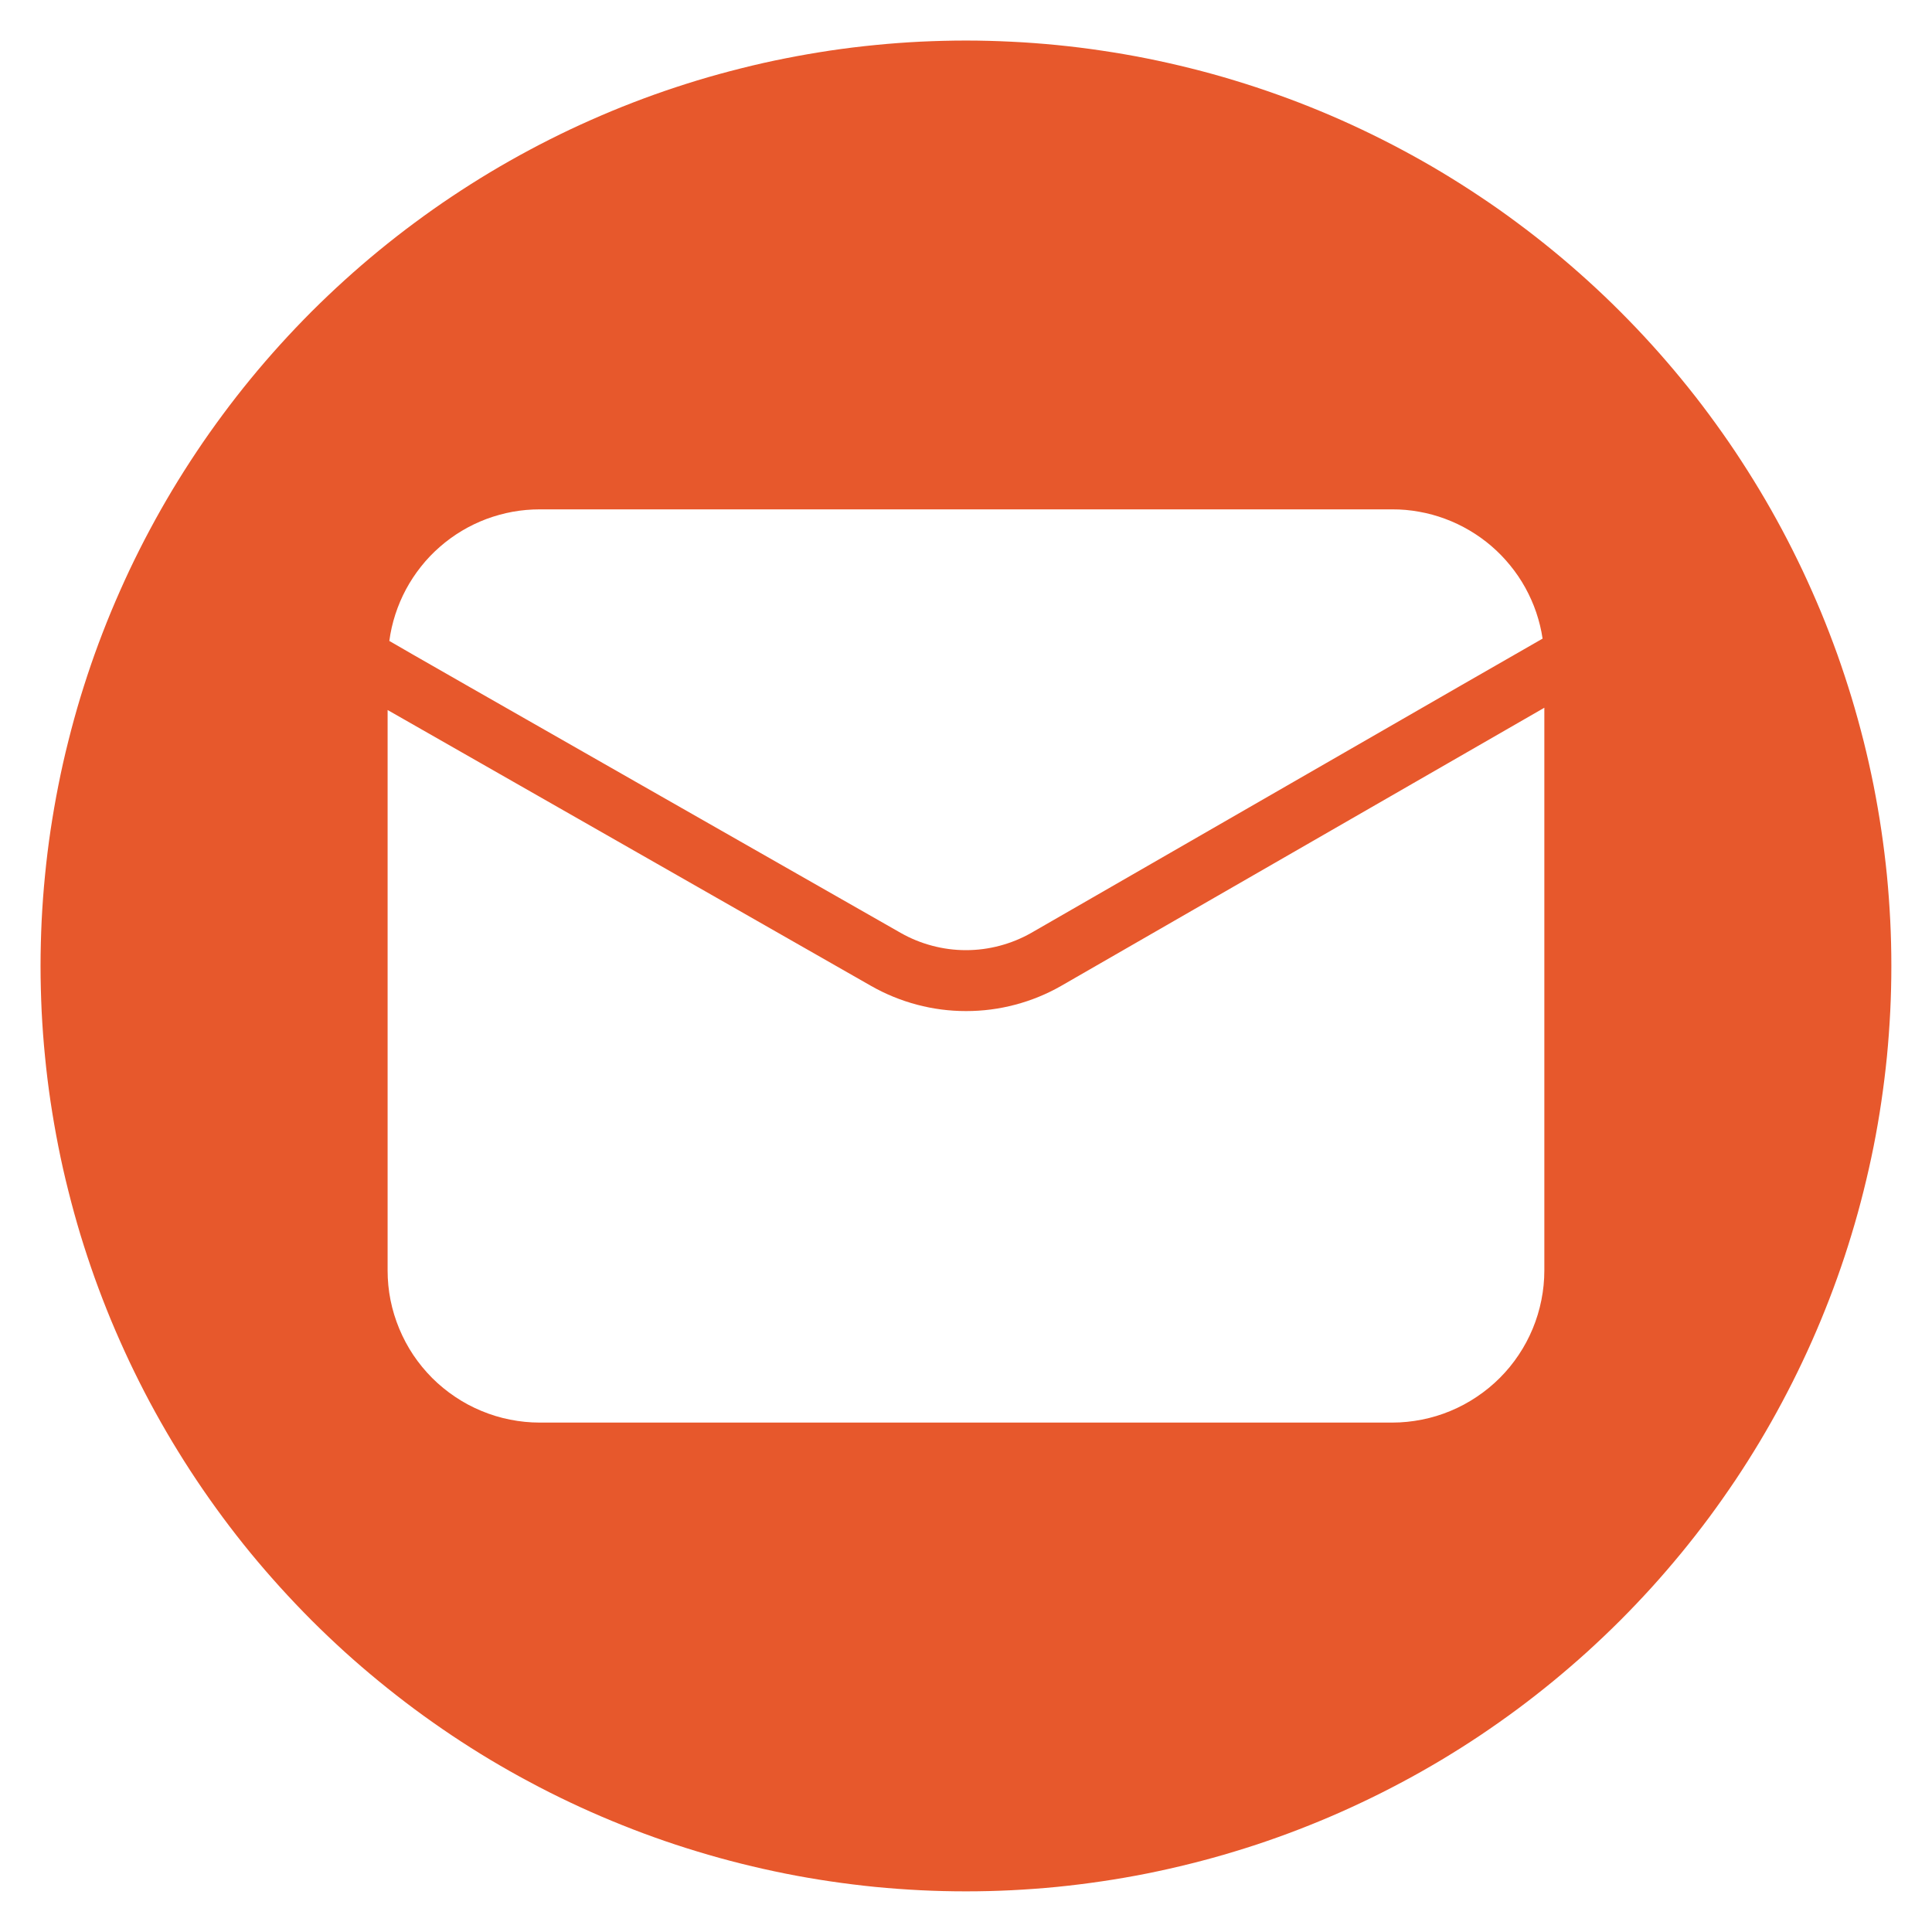 <svg xmlns="http://www.w3.org/2000/svg" xmlns:xlink="http://www.w3.org/1999/xlink" width="200" zoomAndPan="magnify" viewBox="0 0 150 150" height="200" preserveAspectRatio="xMidYMid meet" version="1.0"><defs><clipPath id="e2abcb640c"><path d="M 3.148 3.148 L 147 3.148 L 147 147 L 3.148 147 Z M 3.148 3.148 " clip-rule="nonzero"/></clipPath></defs><g clip-path="url(#e2abcb640c)"><path fill="#e7582c" d="M 74.996 3.148 C 73.82 3.148 72.645 3.18 71.473 3.234 C 70.297 3.293 69.125 3.379 67.953 3.496 C 66.785 3.609 65.617 3.754 64.453 3.926 C 63.293 4.102 62.133 4.301 60.98 4.531 C 59.828 4.758 58.68 5.016 57.539 5.305 C 56.398 5.59 55.266 5.902 54.141 6.242 C 53.016 6.586 51.898 6.953 50.793 7.348 C 49.684 7.746 48.59 8.168 47.504 8.617 C 46.418 9.07 45.34 9.547 44.277 10.047 C 43.215 10.551 42.164 11.078 41.129 11.633 C 40.09 12.188 39.07 12.766 38.059 13.371 C 37.051 13.977 36.059 14.605 35.082 15.258 C 34.102 15.91 33.141 16.59 32.199 17.289 C 31.254 17.988 30.328 18.711 29.418 19.457 C 28.508 20.203 27.617 20.973 26.746 21.762 C 25.875 22.551 25.023 23.363 24.191 24.191 C 23.363 25.023 22.551 25.875 21.762 26.746 C 20.973 27.617 20.203 28.508 19.457 29.418 C 18.711 30.328 17.988 31.254 17.289 32.199 C 16.59 33.141 15.91 34.102 15.258 35.082 C 14.605 36.059 13.977 37.051 13.371 38.059 C 12.766 39.07 12.188 40.09 11.633 41.129 C 11.078 42.164 10.551 43.215 10.047 44.277 C 9.547 45.34 9.07 46.418 8.617 47.504 C 8.168 48.59 7.746 49.684 7.348 50.793 C 6.953 51.898 6.586 53.016 6.242 54.141 C 5.902 55.266 5.59 56.398 5.305 57.539 C 5.016 58.68 4.758 59.828 4.531 60.98 C 4.301 62.133 4.102 63.293 3.926 64.453 C 3.754 65.617 3.609 66.785 3.496 67.953 C 3.379 69.125 3.293 70.297 3.234 71.473 C 3.18 72.645 3.148 73.82 3.148 74.996 C 3.148 76.172 3.18 77.348 3.234 78.523 C 3.293 79.695 3.379 80.871 3.496 82.039 C 3.609 83.211 3.754 84.375 3.926 85.539 C 4.102 86.703 4.301 87.859 4.531 89.016 C 4.758 90.168 5.016 91.312 5.305 92.453 C 5.59 93.594 5.902 94.727 6.242 95.855 C 6.586 96.98 6.953 98.094 7.348 99.203 C 7.746 100.309 8.168 101.406 8.617 102.492 C 9.07 103.578 9.547 104.652 10.047 105.715 C 10.551 106.777 11.078 107.828 11.633 108.867 C 12.188 109.902 12.766 110.926 13.371 111.934 C 13.977 112.941 14.605 113.938 15.258 114.914 C 15.91 115.891 16.59 116.852 17.289 117.797 C 17.988 118.742 18.711 119.668 19.457 120.578 C 20.203 121.484 20.973 122.375 21.762 123.246 C 22.551 124.117 23.363 124.969 24.191 125.801 C 25.023 126.633 25.875 127.441 26.746 128.234 C 27.617 129.023 28.508 129.789 29.418 130.535 C 30.328 131.281 31.254 132.004 32.199 132.707 C 33.141 133.406 34.102 134.082 35.082 134.738 C 36.059 135.391 37.051 136.02 38.059 136.625 C 39.07 137.227 40.09 137.809 41.129 138.359 C 42.164 138.914 43.215 139.445 44.277 139.945 C 45.34 140.449 46.418 140.926 47.504 141.375 C 48.59 141.824 49.684 142.25 50.793 142.645 C 51.898 143.043 53.016 143.41 54.141 143.75 C 55.266 144.094 56.398 144.406 57.539 144.691 C 58.68 144.977 59.828 145.234 60.98 145.465 C 62.133 145.695 63.293 145.895 64.453 146.066 C 65.617 146.238 66.785 146.383 67.953 146.5 C 69.125 146.613 70.297 146.699 71.473 146.758 C 72.645 146.816 73.82 146.844 74.996 146.844 C 76.172 146.844 77.348 146.816 78.523 146.758 C 79.695 146.699 80.871 146.613 82.039 146.5 C 83.211 146.383 84.375 146.238 85.539 146.066 C 86.703 145.895 87.859 145.695 89.016 145.465 C 90.168 145.234 91.312 144.977 92.453 144.691 C 93.594 144.406 94.727 144.094 95.855 143.75 C 96.98 143.41 98.094 143.043 99.203 142.645 C 100.309 142.25 101.406 141.824 102.492 141.375 C 103.578 140.926 104.652 140.449 105.715 139.945 C 106.777 139.445 107.828 138.914 108.867 138.359 C 109.902 137.809 110.926 137.227 111.934 136.625 C 112.941 136.02 113.938 135.391 114.914 134.738 C 115.891 134.082 116.852 133.406 117.797 132.707 C 118.742 132.004 119.668 131.281 120.578 130.535 C 121.484 129.789 122.375 129.023 123.246 128.234 C 124.117 127.441 124.969 126.633 125.801 125.801 C 126.633 124.969 127.441 124.117 128.234 123.246 C 129.023 122.375 129.789 121.484 130.535 120.578 C 131.281 119.668 132.004 118.742 132.707 117.797 C 133.406 116.852 134.082 115.891 134.738 114.914 C 135.391 113.938 136.02 112.941 136.625 111.934 C 137.227 110.926 137.809 109.902 138.359 108.867 C 138.914 107.828 139.445 106.777 139.945 105.715 C 140.449 104.652 140.926 103.578 141.375 102.492 C 141.824 101.406 142.25 100.309 142.645 99.203 C 143.043 98.094 143.41 96.98 143.75 95.855 C 144.094 94.727 144.406 93.594 144.691 92.453 C 144.977 91.312 145.234 90.168 145.465 89.016 C 145.695 87.859 145.895 86.703 146.066 85.539 C 146.238 84.375 146.383 83.211 146.5 82.039 C 146.613 80.871 146.699 79.695 146.758 78.523 C 146.816 77.348 146.844 76.172 146.844 74.996 C 146.844 73.82 146.816 72.645 146.758 71.473 C 146.699 70.297 146.613 69.125 146.5 67.957 C 146.383 66.785 146.238 65.617 146.066 64.457 C 145.895 63.293 145.691 62.133 145.465 60.98 C 145.234 59.828 144.977 58.68 144.691 57.539 C 144.402 56.398 144.09 55.266 143.75 54.141 C 143.406 53.016 143.039 51.902 142.645 50.793 C 142.246 49.688 141.824 48.59 141.375 47.504 C 140.922 46.418 140.445 45.344 139.945 44.281 C 139.441 43.219 138.914 42.168 138.359 41.129 C 137.805 40.094 137.227 39.07 136.621 38.062 C 136.016 37.055 135.387 36.062 134.734 35.082 C 134.082 34.105 133.402 33.145 132.703 32.199 C 132.004 31.254 131.281 30.328 130.535 29.422 C 129.789 28.512 129.02 27.621 128.23 26.75 C 127.441 25.879 126.629 25.027 125.797 24.195 C 124.969 23.363 124.117 22.555 123.246 21.766 C 122.375 20.977 121.484 20.207 120.574 19.461 C 119.664 18.715 118.738 17.992 117.793 17.293 C 116.852 16.59 115.891 15.914 114.91 15.262 C 113.934 14.609 112.941 13.98 111.934 13.375 C 110.926 12.77 109.902 12.191 108.863 11.637 C 107.828 11.082 106.777 10.555 105.715 10.051 C 104.652 9.547 103.578 9.07 102.492 8.621 C 101.406 8.172 100.309 7.746 99.199 7.352 C 98.094 6.957 96.977 6.586 95.852 6.246 C 94.727 5.902 93.594 5.59 92.453 5.305 C 91.312 5.02 90.168 4.762 89.012 4.531 C 87.859 4.301 86.703 4.102 85.539 3.93 C 84.375 3.754 83.211 3.613 82.039 3.496 C 80.871 3.383 79.695 3.293 78.523 3.238 C 77.348 3.18 76.172 3.148 74.996 3.148 Z M 41.902 39.547 L 108.094 39.547 C 108.793 39.543 109.488 39.605 110.176 39.73 C 110.867 39.852 111.539 40.035 112.199 40.281 C 112.855 40.523 113.484 40.824 114.09 41.18 C 114.691 41.535 115.262 41.941 115.793 42.398 C 116.324 42.855 116.809 43.355 117.25 43.898 C 117.695 44.441 118.086 45.02 118.426 45.633 C 118.762 46.246 119.047 46.883 119.273 47.547 C 119.496 48.211 119.664 48.887 119.766 49.582 C 118.824 50.098 82.453 71.066 80.051 72.438 C 79.277 72.875 78.465 73.203 77.609 73.43 C 76.754 73.656 75.883 73.77 74.996 73.77 C 74.113 73.77 73.242 73.656 72.387 73.43 C 71.527 73.203 70.715 72.875 69.945 72.438 C 67.59 71.09 31.125 50.32 30.227 49.762 C 30.32 49.059 30.477 48.371 30.695 47.699 C 30.914 47.027 31.188 46.379 31.523 45.754 C 31.859 45.133 32.246 44.543 32.688 43.988 C 33.125 43.434 33.613 42.926 34.145 42.461 C 34.68 41.992 35.25 41.578 35.855 41.215 C 36.461 40.852 37.098 40.547 37.758 40.297 C 38.422 40.051 39.102 39.863 39.797 39.734 C 40.492 39.609 41.195 39.547 41.902 39.547 Z M 119.902 98.641 C 119.902 99.414 119.824 100.184 119.672 100.941 C 119.52 101.703 119.297 102.441 119 103.156 C 118.703 103.871 118.34 104.555 117.906 105.199 C 117.477 105.844 116.988 106.438 116.438 106.988 C 115.891 107.535 115.293 108.023 114.648 108.453 C 114.004 108.887 113.324 109.25 112.609 109.547 C 111.895 109.844 111.156 110.07 110.395 110.219 C 109.637 110.371 108.867 110.449 108.094 110.449 L 41.902 110.449 C 41.129 110.449 40.359 110.371 39.598 110.219 C 38.84 110.07 38.102 109.844 37.387 109.547 C 36.668 109.25 35.988 108.887 35.344 108.453 C 34.699 108.023 34.105 107.535 33.555 106.988 C 33.008 106.438 32.52 105.844 32.086 105.199 C 31.656 104.555 31.293 103.871 30.996 103.156 C 30.699 102.441 30.473 101.703 30.32 100.941 C 30.168 100.184 30.094 99.414 30.094 98.641 L 30.094 55.125 L 67.633 76.547 C 68.758 77.188 69.945 77.672 71.195 78.004 C 72.445 78.336 73.715 78.5 75.008 78.5 C 76.301 78.5 77.574 78.336 78.824 78.004 C 80.074 77.672 81.262 77.188 82.383 76.547 L 119.902 54.949 Z M 119.902 98.641 " fill-opacity="1" fill-rule="nonzero"/></g></svg>